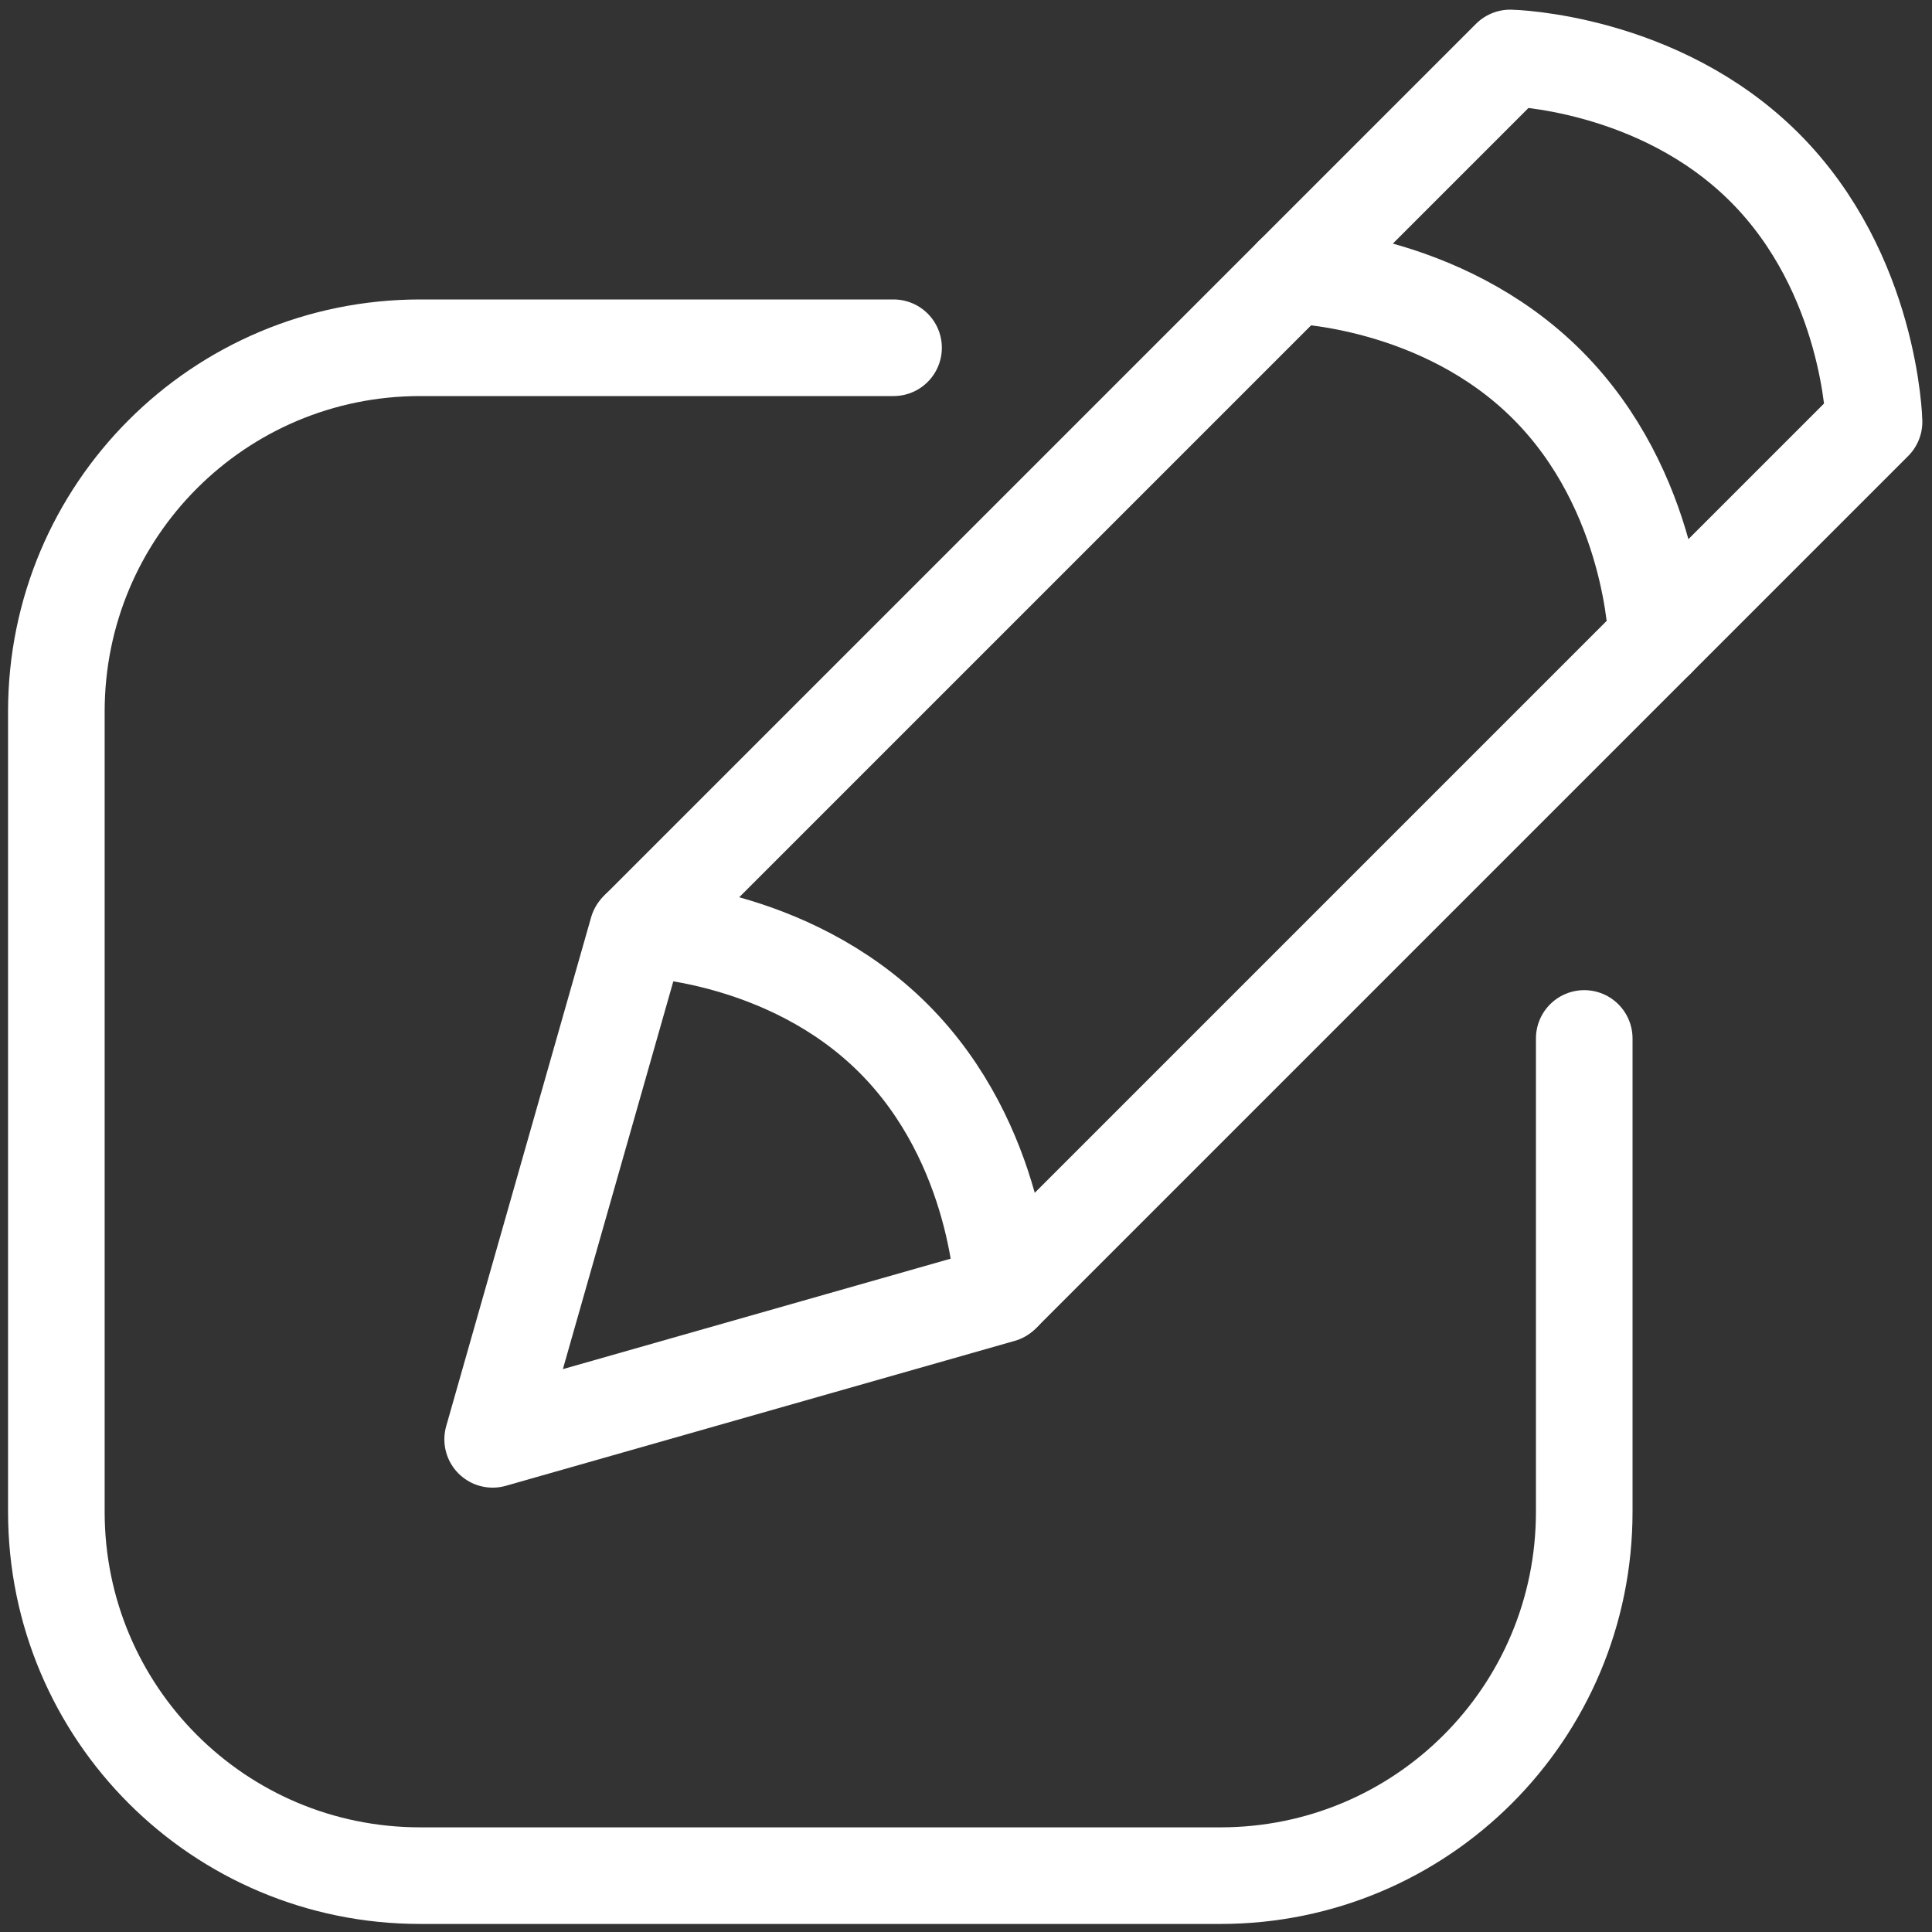 <?xml version="1.0" encoding="utf-8"?>
<!-- Generator: Adobe Illustrator 19.0.0, SVG Export Plug-In . SVG Version: 6.00 Build 0)  -->
<svg version="1.1" id="Layer_1" xmlns="http://www.w3.org/2000/svg" xmlns:xlink="http://www.w3.org/1999/xlink" x="0px" y="0px"
	 viewBox="-451 325 120 120" style="enable-background:new -451 325 120 120;" xml:space="preserve">
<rect x="-451" y="325" width="120" height="120" fill="#333333" stroke="none"/>
<style type="text/css">
	.st0{fill:none;stroke:#FFFFFF;stroke-width:6;stroke-linecap:round;stroke-linejoin:round;}
</style>
<g>
	<path class="st0" d="M-420.4,414.4l31.6-9l54.2-54.2c0,0-0.2-9.2-6.8-15.8c-6.6-6.6-15.8-6.8-15.8-6.8l-54.2,54.2L-420.4,414.4z"/>
	<path class="st0" d="M-348.1,364.7c0,0-0.2-9.2-6.8-15.8c-6.6-6.6-15.8-6.8-15.8-6.8"/>
	<path class="st0" d="M-388.7,405.3c0,0-0.2-9.2-6.8-15.8c-6.6-6.6-15.8-6.8-15.8-6.8"/>
	<path class="st0" d="M-352.6,389.5v29.4c0,12.5-10.1,22.6-22.6,22.6h-49.7c-12.5,0-22.6-10.1-22.6-22.6v-49.7
		c0-12.5,10.1-22.6,22.6-22.6h29.4"/>
</g>
</svg>
